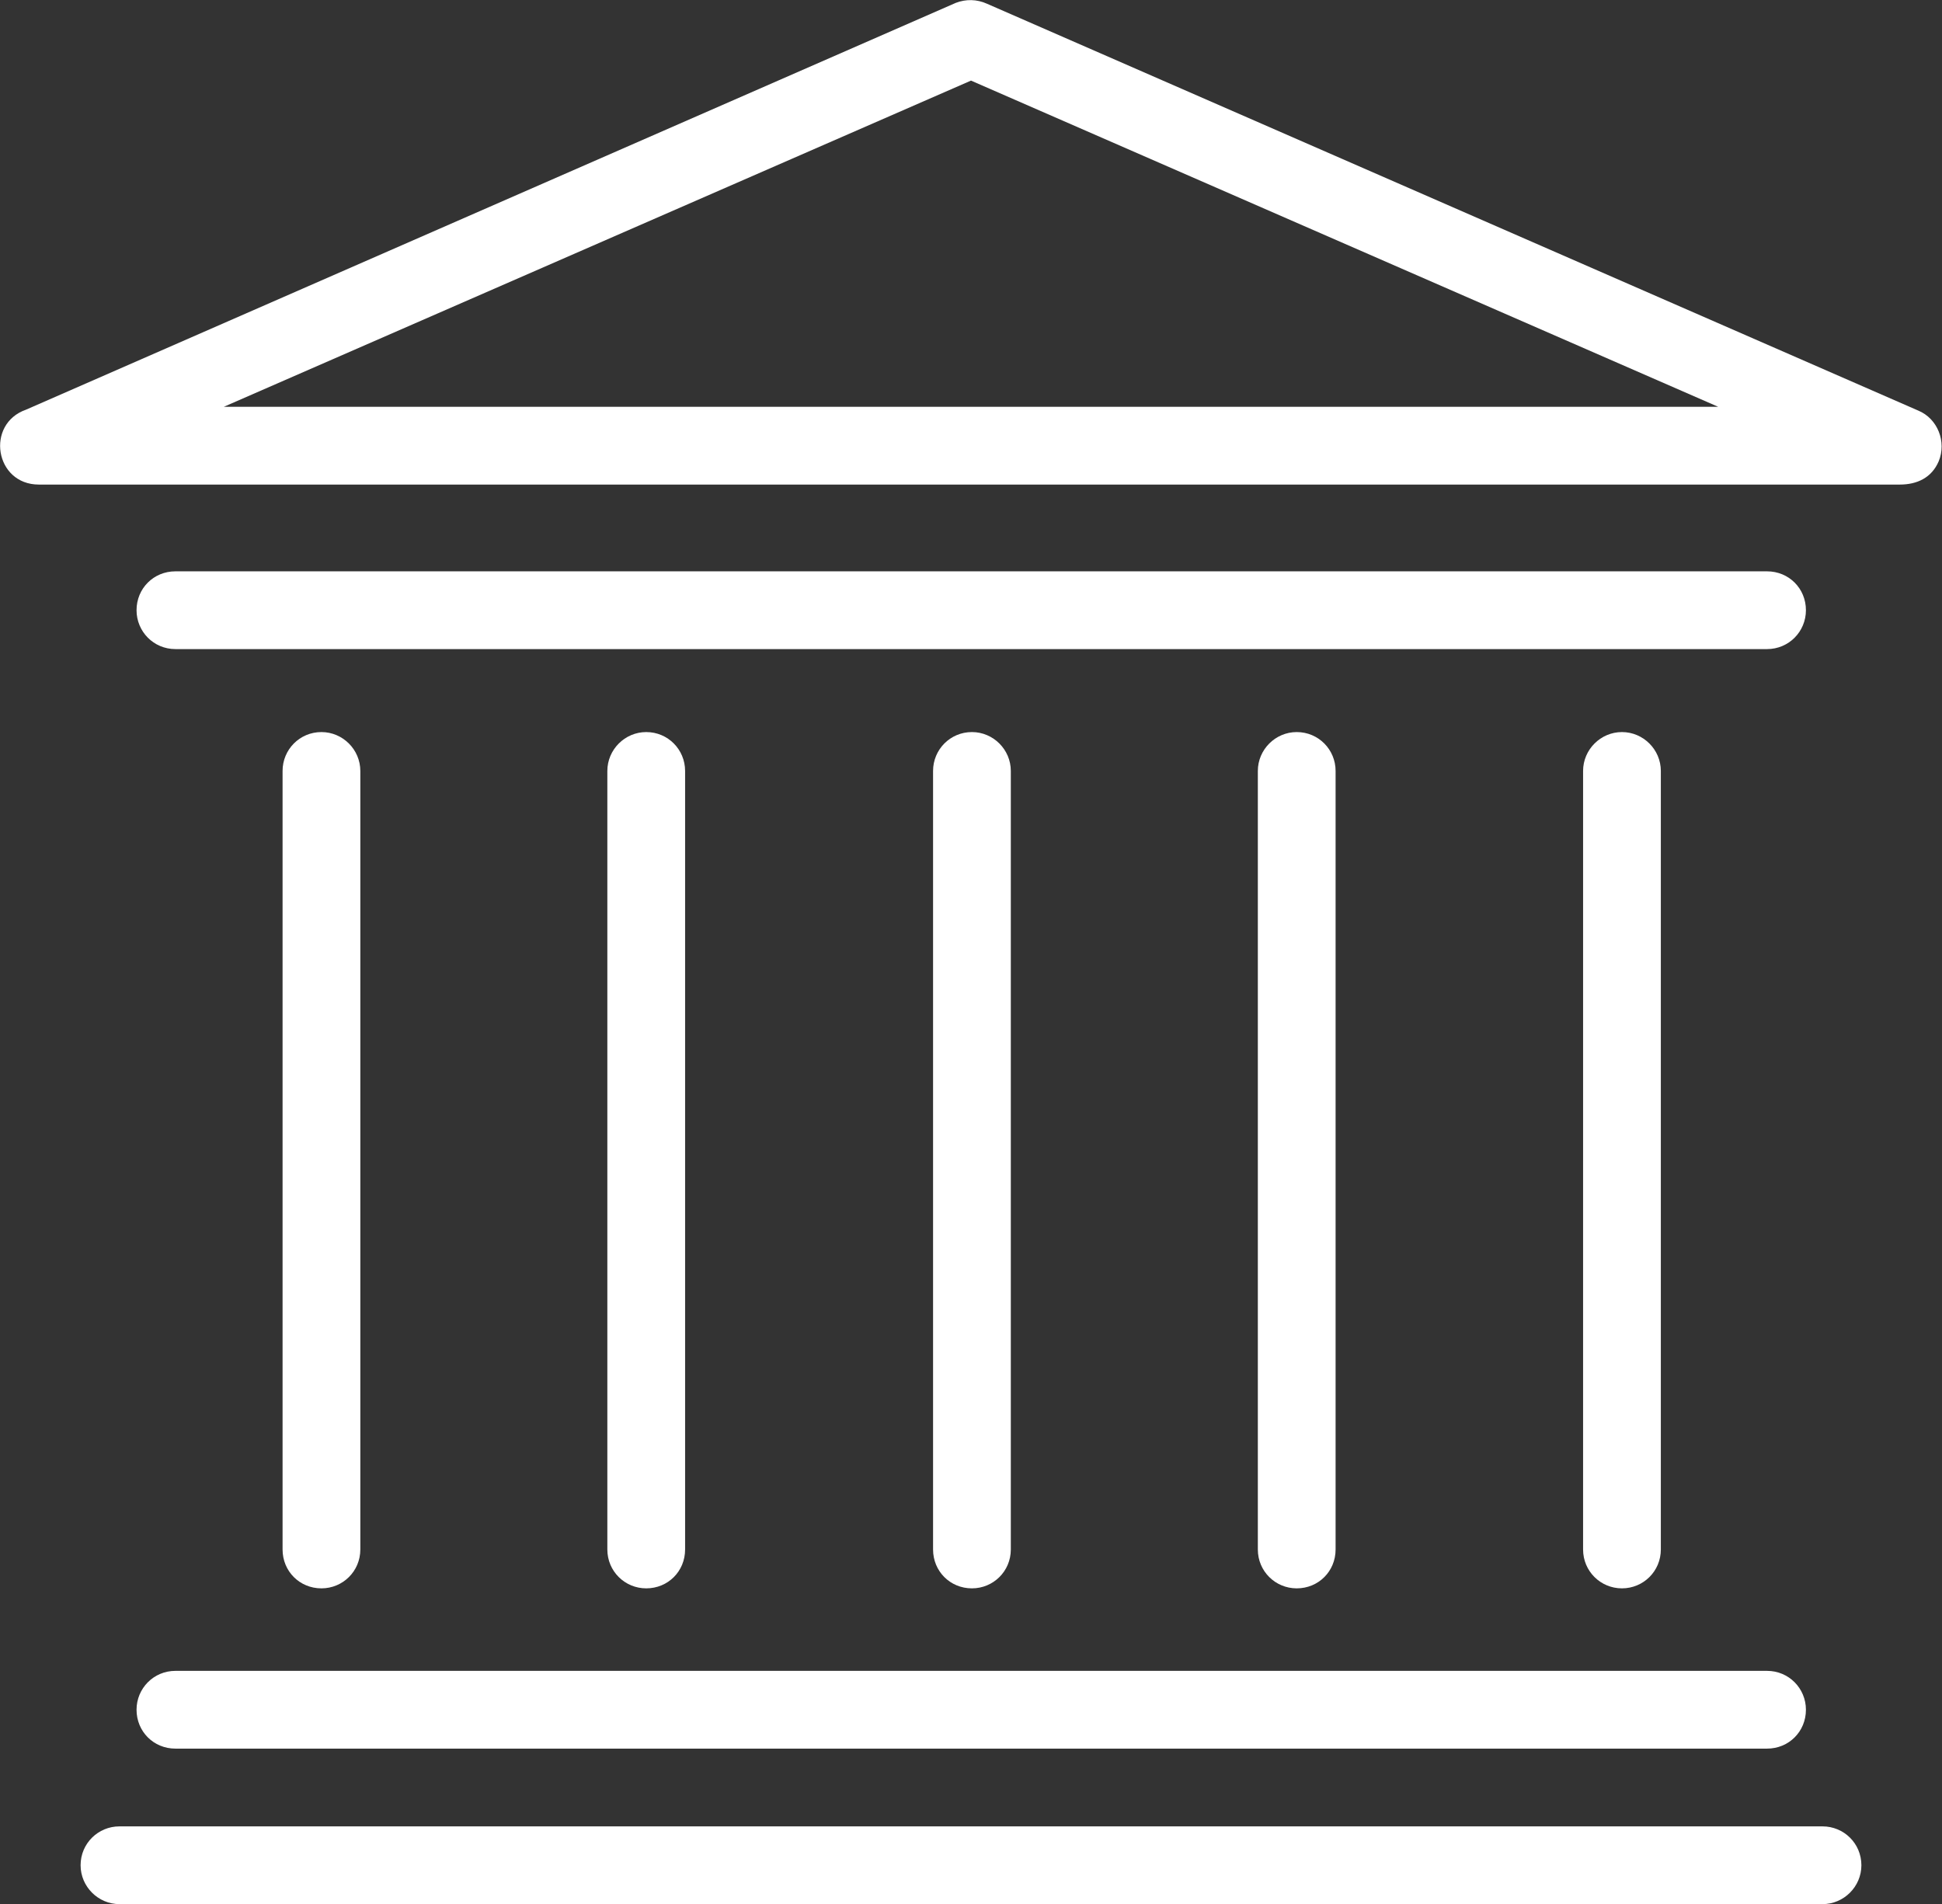 <svg xmlns="http://www.w3.org/2000/svg" width="409.6" height="401.6"><rect width="100%" height="100%" fill="#333333" stroke="none"/><path d="M37 368.8c-4.6 0-8.2-3.6-8.2-8.2 0-4.5 3.6-8.2 8.2-8.2h335.7c4.6 0 8.2 3.7 8.2 8.2 0 4.6-3.6 8.2-8.2 8.2H37zm22.6-206.2c0-4.5 3.6-8.2 8.2-8.2 4.5 0 8.2 3.7 8.2 8.2v164.2c0 4.6-3.7 8.2-8.2 8.2-4.6 0-8.2-3.6-8.2-8.2V162.6zm68.5 0c0-4.5 3.7-8.2 8.2-8.2 4.6 0 8.2 3.7 8.2 8.2v164.2c0 4.6-3.6 8.2-8.2 8.2-4.5 0-8.2-3.6-8.2-8.2V162.6zm68.7 0c0-4.5 3.6-8.2 8.2-8.2 4.5 0 8.2 3.7 8.2 8.2v164.2c0 4.6-3.7 8.2-8.2 8.2-4.6 0-8.2-3.6-8.2-8.2V162.6zm68.5 0c0-4.5 3.7-8.2 8.2-8.2 4.6 0 8.2 3.7 8.2 8.2v164.2c0 4.6-3.6 8.2-8.2 8.2-4.5 0-8.2-3.6-8.2-8.2V162.6zm68.6 0c0-4.5 3.7-8.2 8.2-8.2s8.2 3.7 8.2 8.2v164.2c0 4.6-3.7 8.2-8.2 8.2s-8.2-3.6-8.2-8.2V162.6zm-308.7 239c-4.5 0-8.2-3.7-8.2-8.2 0-4.6 3.7-8.2 8.2-8.2h359.2c4.5 0 8.2 3.6 8.2 8.2 0 4.5-3.7 8.2-8.2 8.2H25.2zM37 136.9c-4.6 0-8.2-3.7-8.2-8.2 0-4.6 3.6-8.2 8.2-8.2h335.7c4.6 0 8.2 3.6 8.2 8.2 0 4.5-3.6 8.2-8.2 8.2H37zM208.2.8l196.4 85.8c4.1 1.7 6 6.6 4.3 10.7-1.5 3.5-4.6 4.9-8.2 4.9H8.2c-9.3 0-11.3-12.8-2.7-15.8L201.6.6c2.1-.8 4.4-.8 6.6.2zm154.2 85L204.8 17 47.2 85.8h315.2z" fill="#fff"/></svg>